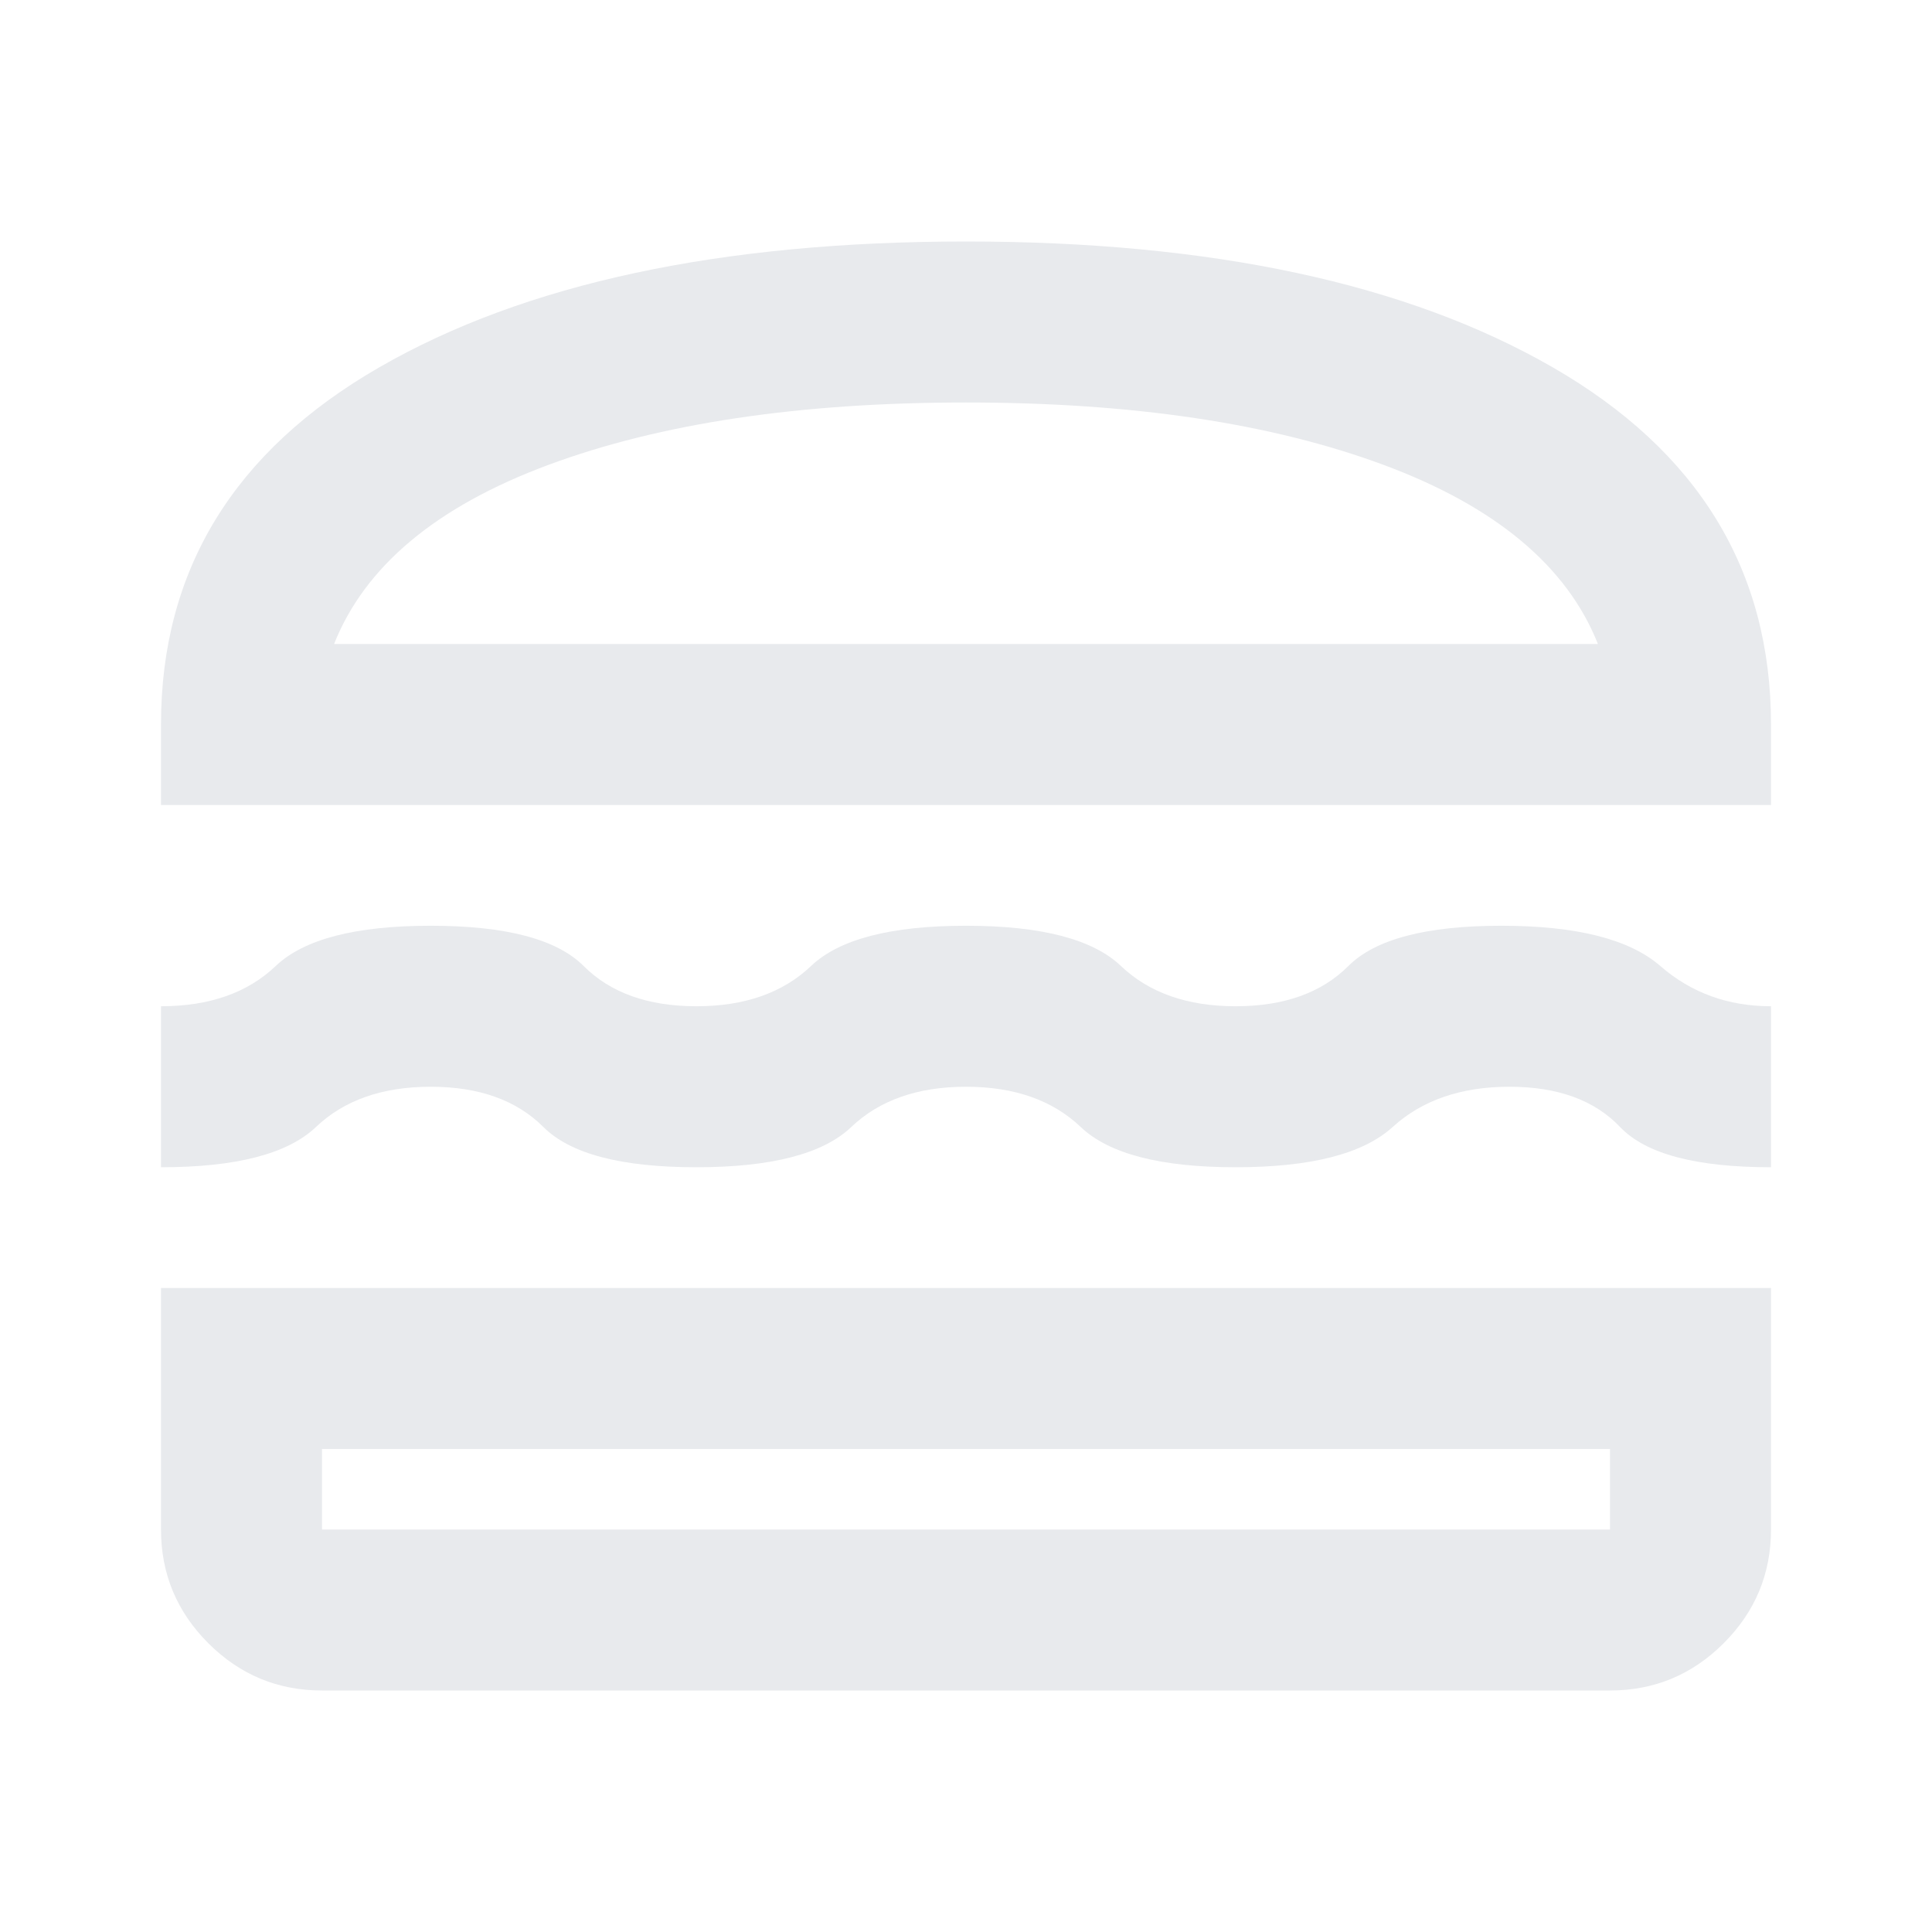 <svg width="48" height="48" viewBox="0 0 48 48" fill="none" xmlns="http://www.w3.org/2000/svg">
<path d="M8 42C6.9 42 5.958 41.608 5.175 40.825C4.392 40.042 4 39.1 4 38V32H44V38C44 39.1 43.608 40.042 42.825 40.825C42.042 41.608 41.1 42 40 42H8ZM8 36V38H40V36H8ZM24 27C22.8 27 21.85 27.333 21.15 28C20.45 28.667 19.167 29 17.3 29C15.433 29 14.167 28.667 13.5 28C12.833 27.333 11.9 27 10.7 27C9.5 27 8.55 27.333 7.85 28C7.15 28.667 5.867 29 4 29V25C5.2 25 6.15 24.667 6.85 24C7.55 23.333 8.833 23 10.7 23C12.567 23 13.833 23.333 14.5 24C15.167 24.667 16.1 25 17.3 25C18.5 25 19.45 24.667 20.15 24C20.85 23.333 22.133 23 24 23C25.867 23 27.15 23.333 27.85 24C28.55 24.667 29.5 25 30.7 25C31.9 25 32.833 24.667 33.5 24C34.167 23.333 35.433 23 37.3 23C39.167 23 40.483 23.333 41.25 24C42.017 24.667 42.933 25 44 25V29C42.133 29 40.883 28.667 40.25 28C39.617 27.333 38.7 27 37.5 27C36.3 27 35.333 27.333 34.6 28C33.867 28.667 32.567 29 30.7 29C28.833 29 27.55 28.667 26.85 28C26.15 27.333 25.2 27 24 27ZM4 20V18C4 14.167 5.808 11.208 9.425 9.125C13.042 7.042 17.9 6 24 6C30.1 6 34.958 7.042 38.575 9.125C42.192 11.208 44 14.167 44 18V20H4ZM24 10C19.867 10 16.408 10.517 13.625 11.55C10.842 12.583 9.067 14.067 8.3 16H39.7C38.933 14.067 37.158 12.583 34.375 11.55C31.592 10.517 28.133 10 24 10Z" fill="#E8EAED"/>
</svg>
